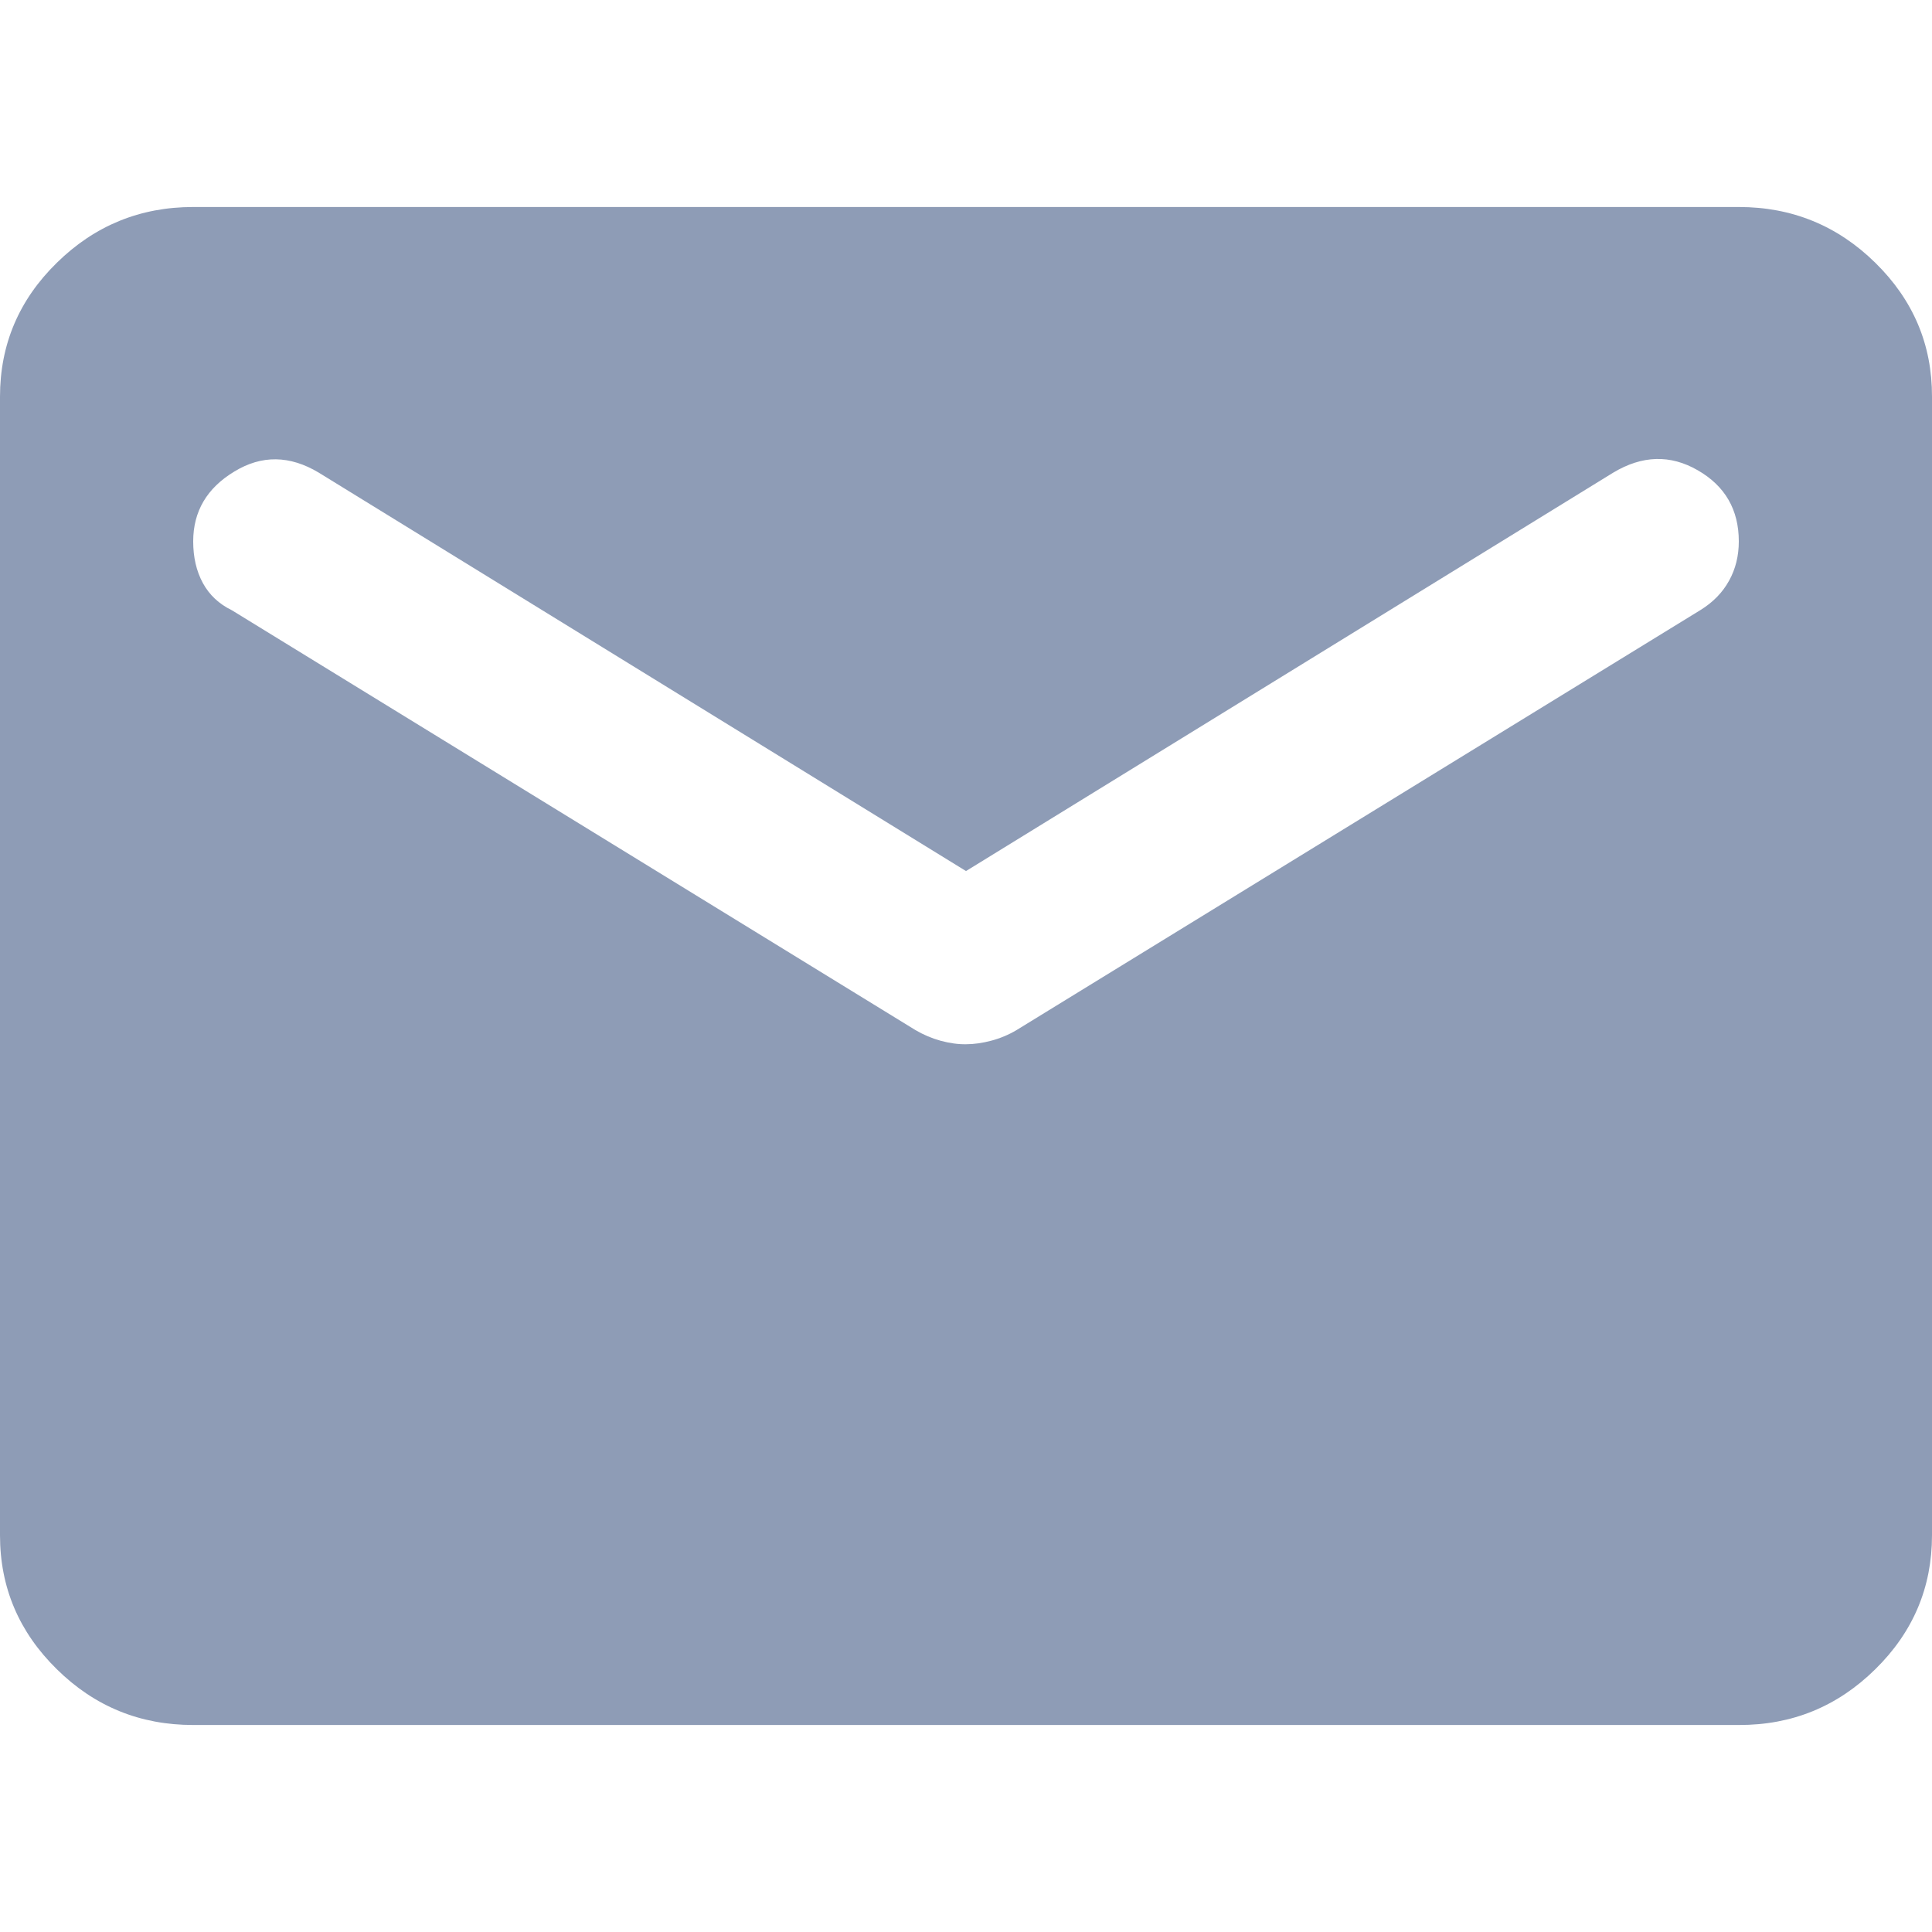 <svg xmlns="http://www.w3.org/2000/svg" width="14" height="14" viewBox="0 0 14 14" fill="none"><path d="M1.4 12.5C1.015 12.5 0.686 12.366 0.412 12.096C0.138 11.827 0 11.504 0 11.125V2.875C0 2.497 0.137 2.173 0.412 1.904C0.686 1.635 1.015 1.5 1.4 1.5H12.6C12.985 1.5 13.315 1.635 13.589 1.904C13.864 2.174 14.001 2.497 14 2.875V11.125C14 11.503 13.863 11.827 13.589 12.096C13.315 12.366 12.986 12.501 12.6 12.5H1.4ZM7 7.567C7.058 7.567 7.12 7.558 7.184 7.541C7.248 7.524 7.31 7.498 7.367 7.464L12.32 4.422C12.413 4.365 12.483 4.293 12.53 4.207C12.577 4.122 12.6 4.027 12.6 3.923C12.6 3.694 12.501 3.522 12.303 3.408C12.104 3.293 11.9 3.299 11.69 3.425L7 6.312L2.31 3.425C2.1 3.299 1.896 3.296 1.698 3.417C1.499 3.537 1.4 3.706 1.4 3.923C1.4 4.038 1.423 4.138 1.47 4.225C1.517 4.311 1.587 4.377 1.68 4.422L6.633 7.464C6.691 7.498 6.752 7.524 6.817 7.542C6.881 7.559 6.942 7.568 7 7.567Z" fill="#8E9CB6"></path></svg>